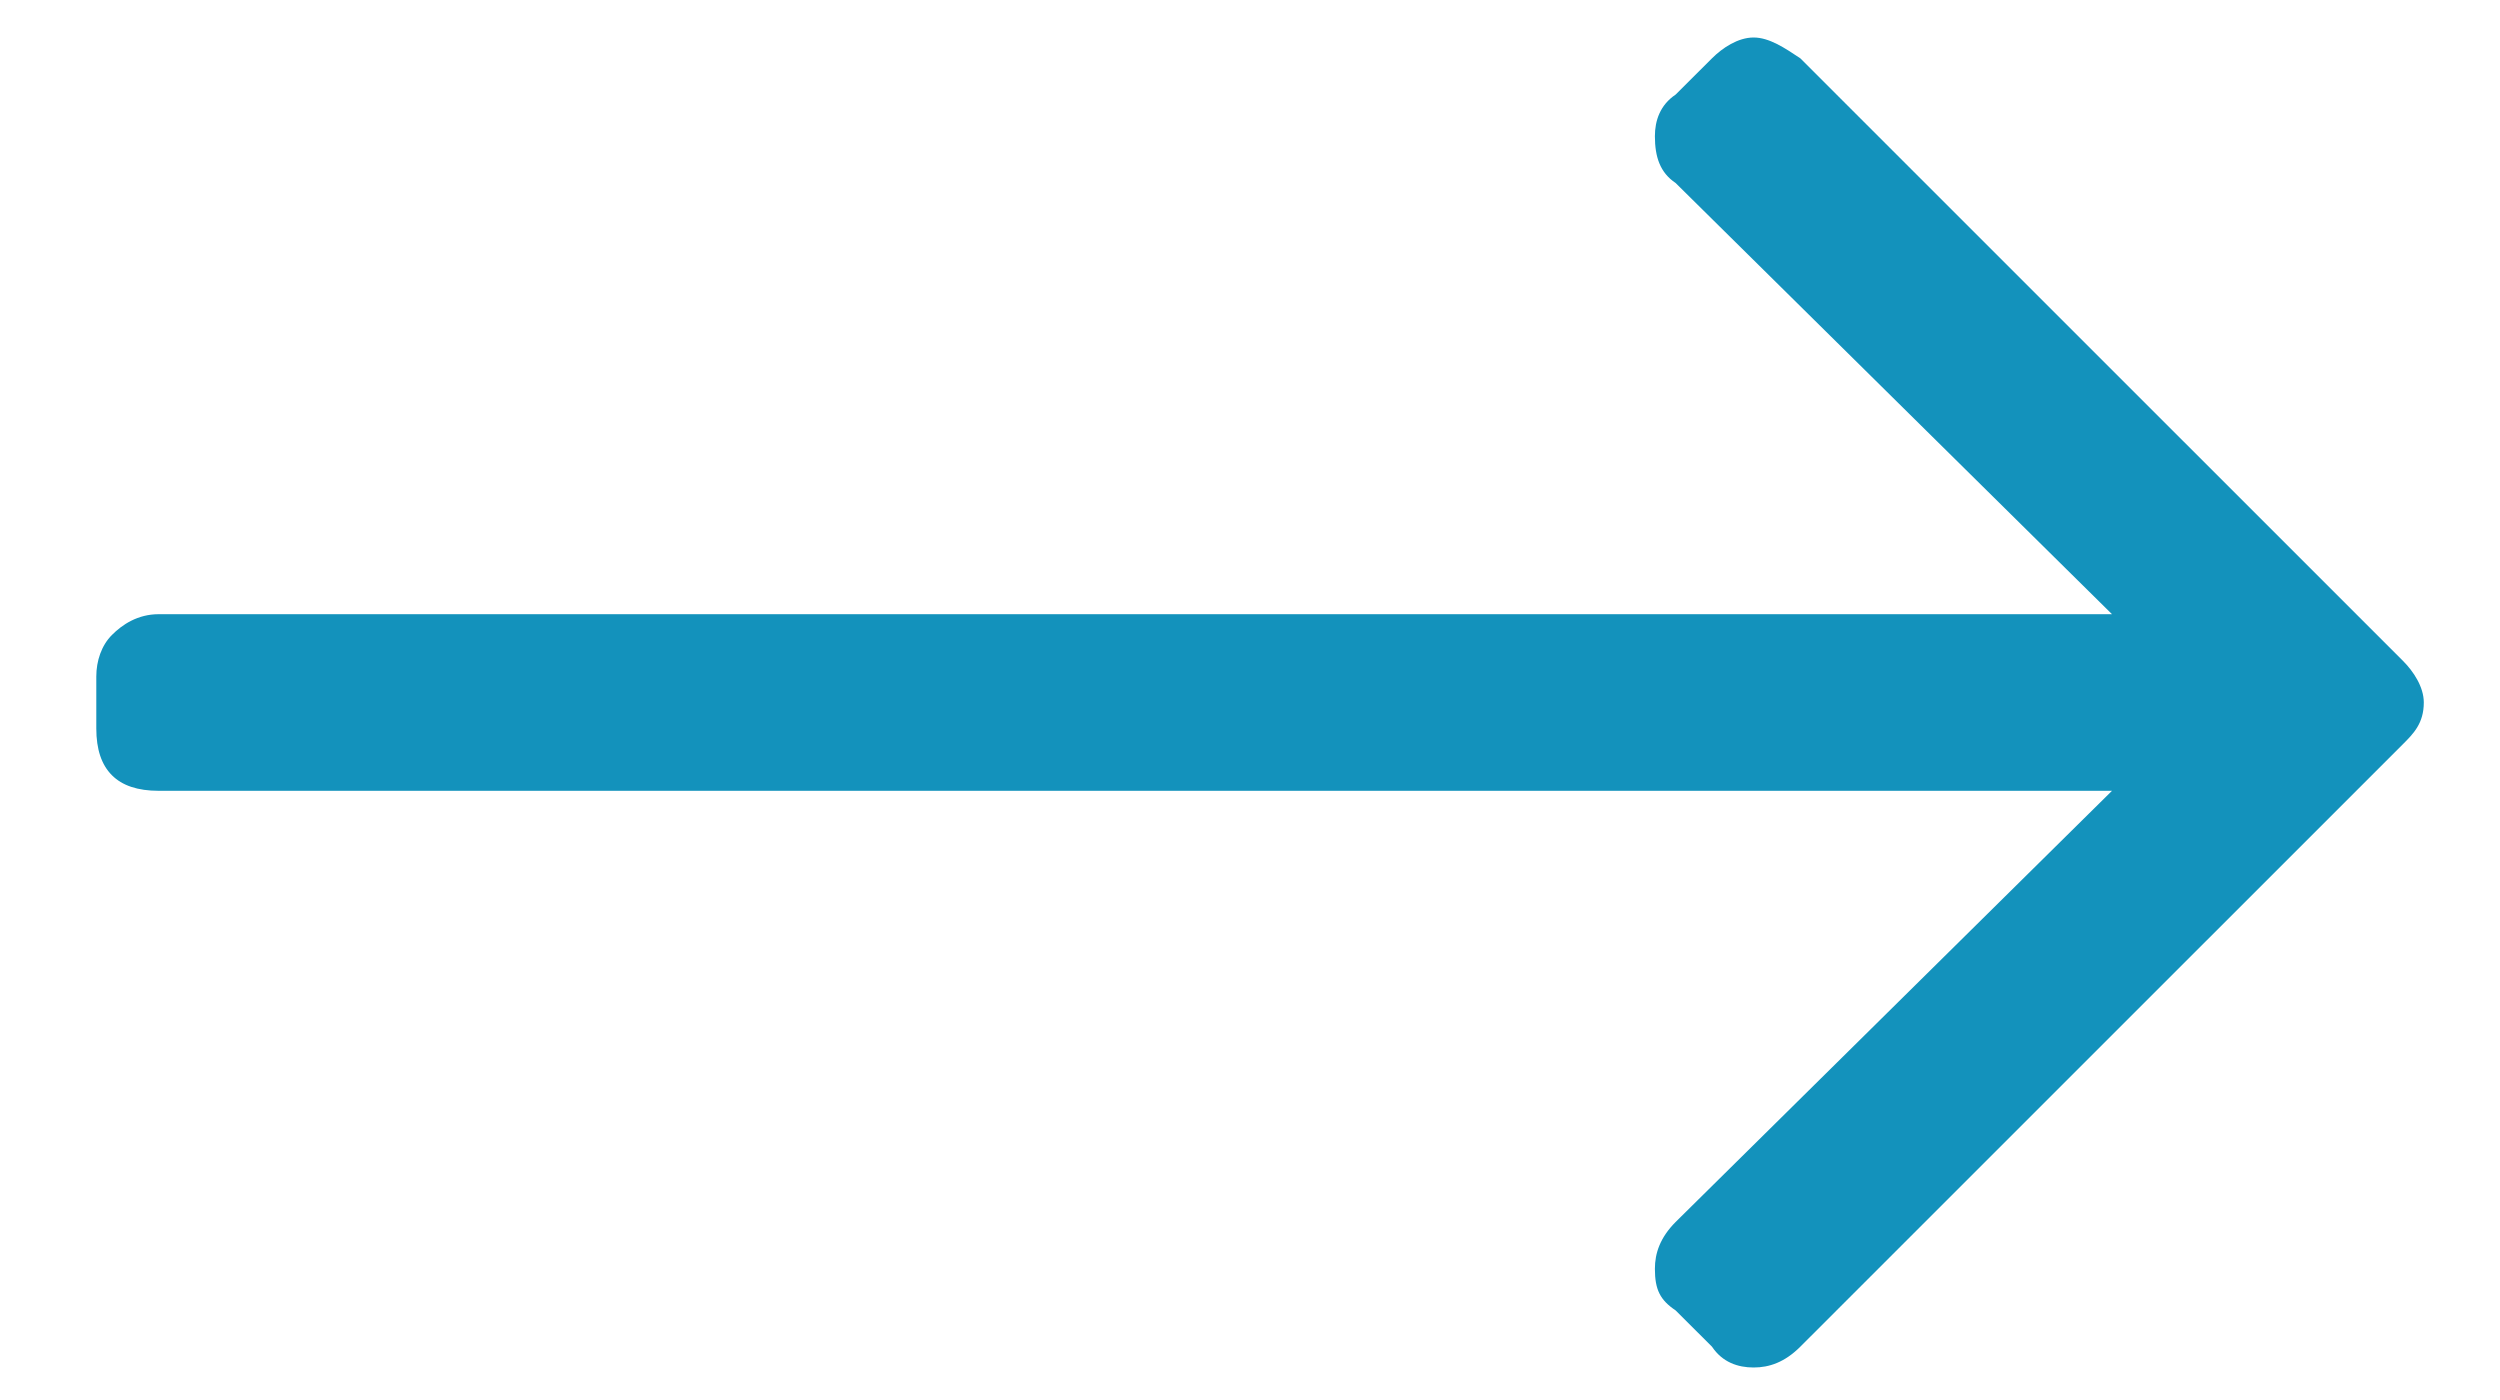 <svg width="25" height="14" viewBox="0 0 25 14" fill="none" xmlns="http://www.w3.org/2000/svg">
<path d="M17.12 0.583C17.224 0.479 17.38 0.375 17.536 0.375C17.692 0.375 17.847 0.479 18.003 0.583L24.03 6.609C24.134 6.713 24.238 6.869 24.238 7.025C24.238 7.233 24.134 7.337 24.03 7.441L18.003 13.467C17.847 13.623 17.692 13.675 17.536 13.675C17.38 13.675 17.224 13.623 17.12 13.467L16.756 13.104C16.601 13 16.549 12.896 16.549 12.688C16.549 12.532 16.601 12.376 16.756 12.22L21.12 7.908H1.586C1.378 7.908 1.222 7.856 1.119 7.752C1.015 7.648 0.963 7.493 0.963 7.285V6.765C0.963 6.609 1.015 6.454 1.119 6.35C1.222 6.246 1.378 6.142 1.586 6.142H21.12L16.756 1.83C16.601 1.726 16.549 1.57 16.549 1.362C16.549 1.206 16.601 1.05 16.756 0.946L17.12 0.583Z" fill="#1392BC"/>
</svg>
